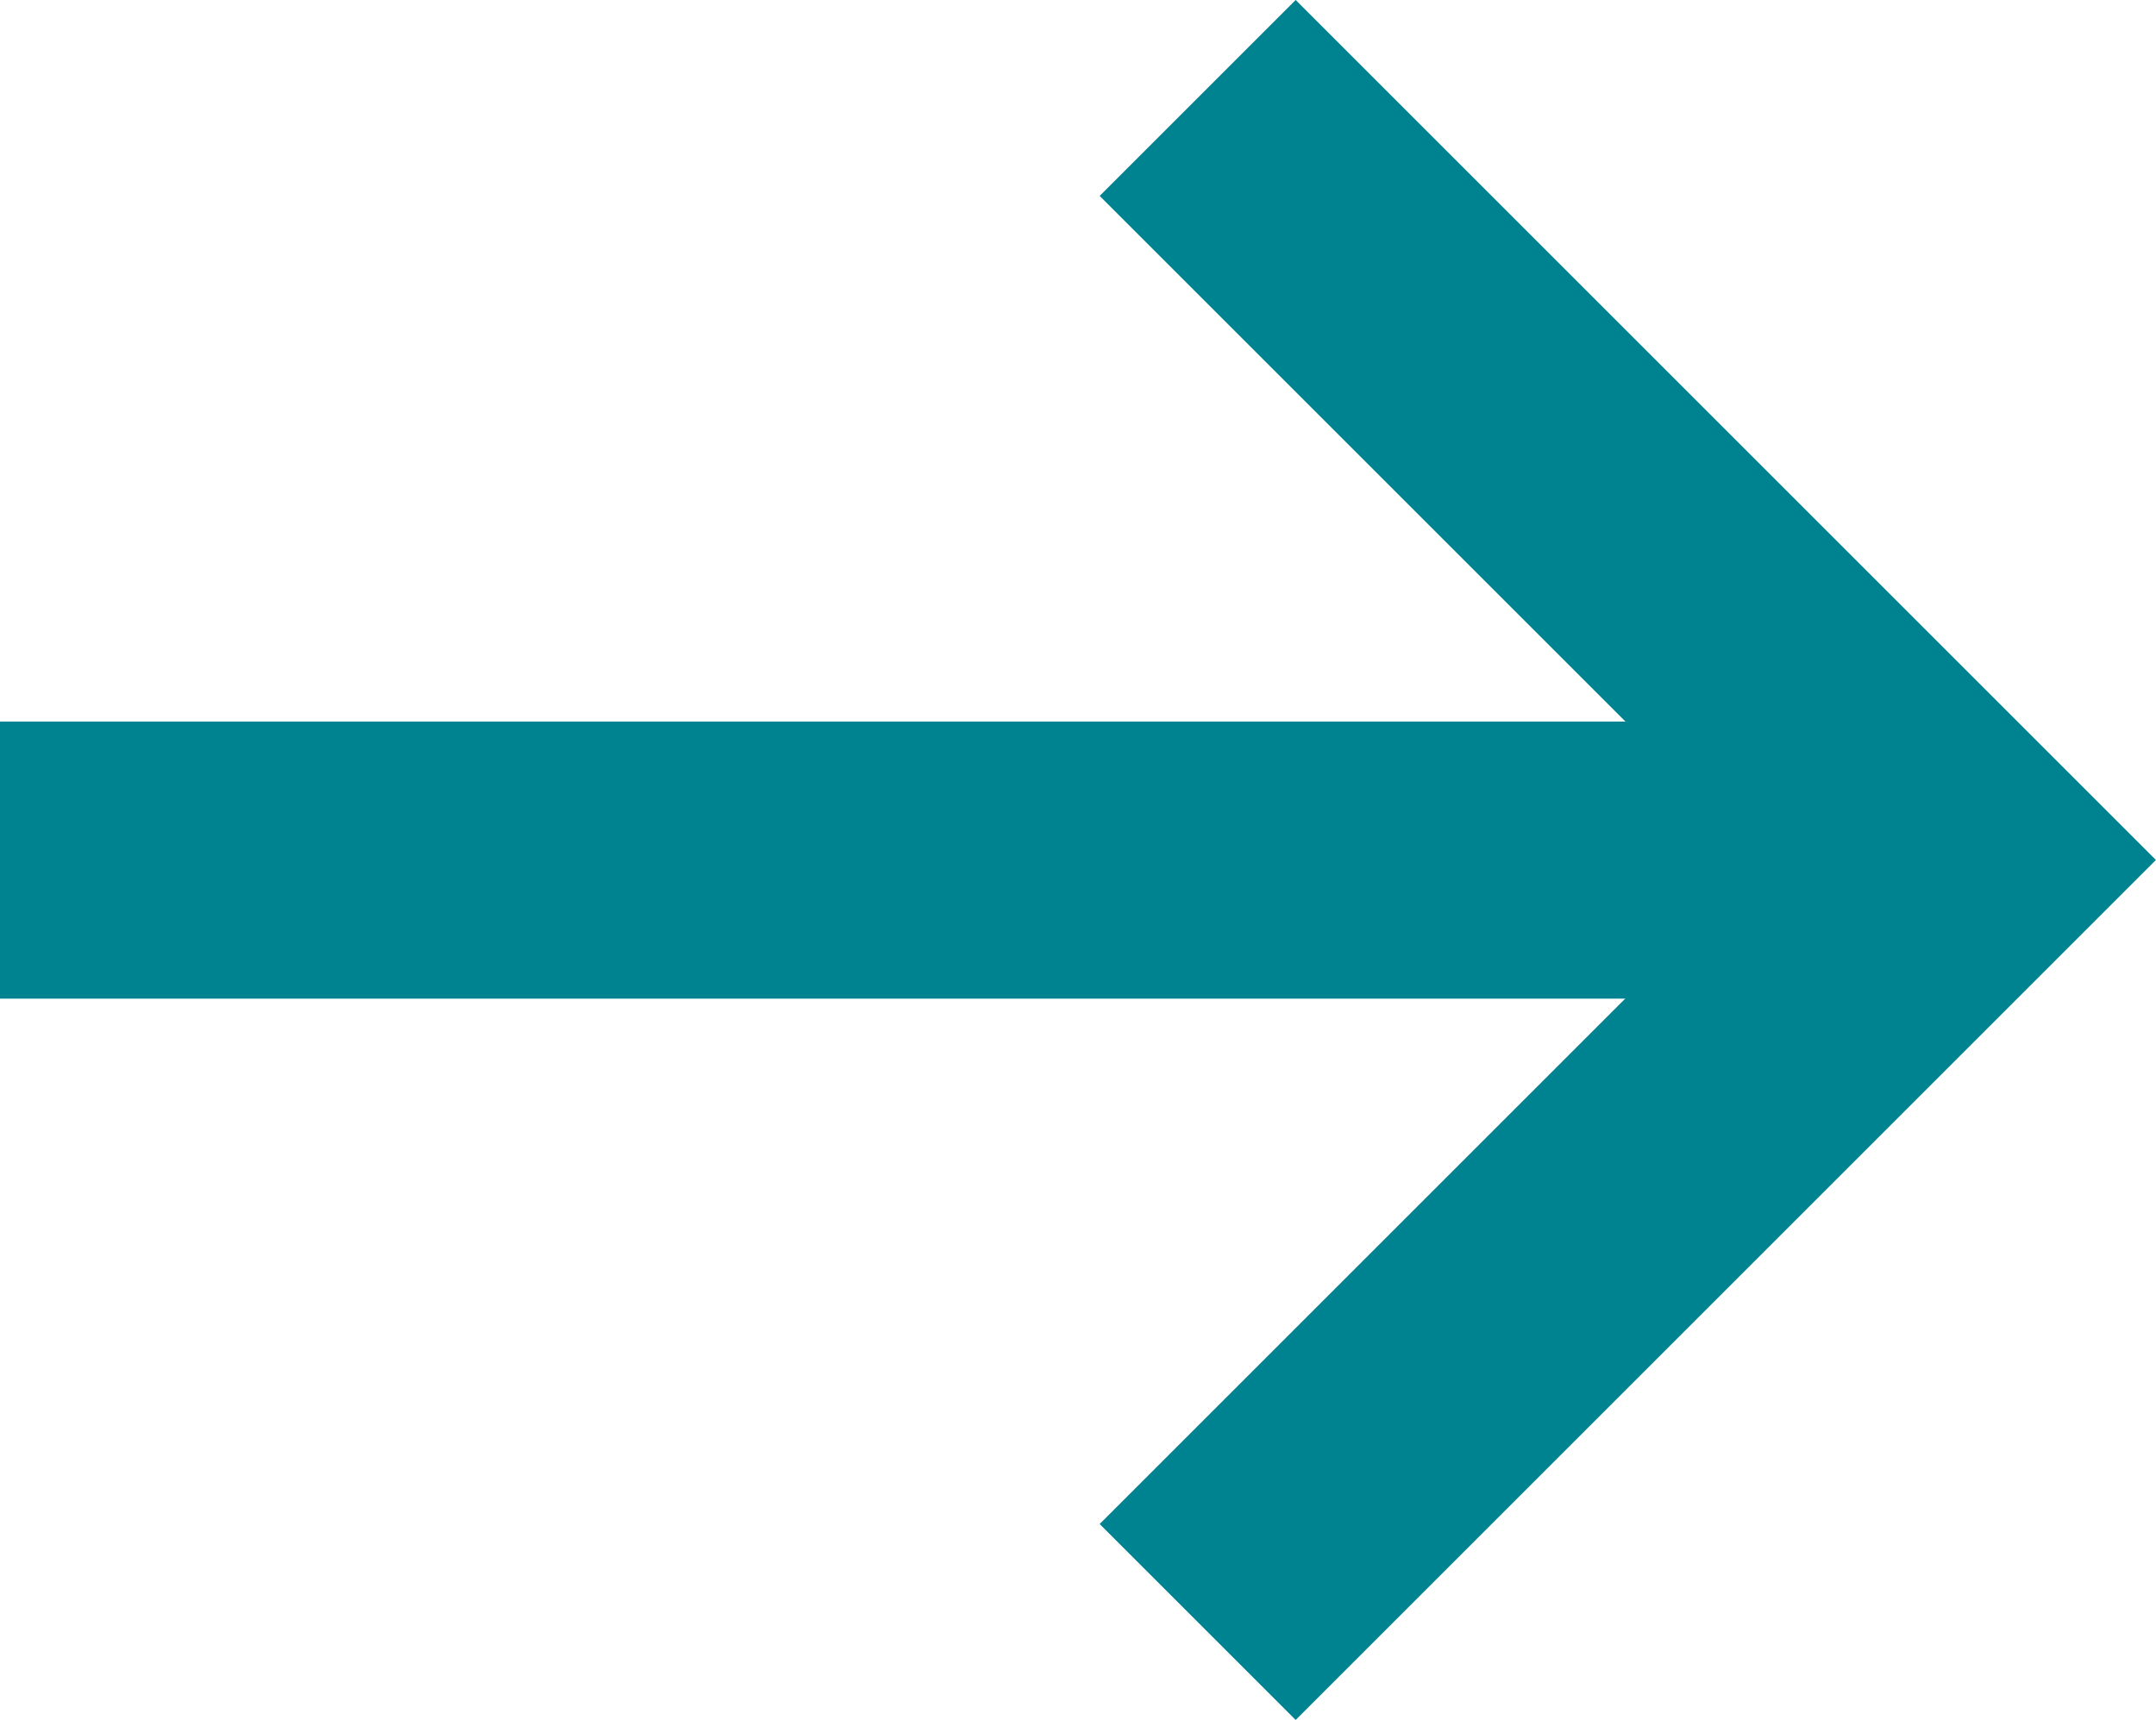 <svg xmlns="http://www.w3.org/2000/svg" width="15.557" height="12.413" viewBox="0 0 15.557 12.413">
  <g id="arrow-right" transform="translate(-14 -17.293)">
    <path id="layer2" d="M28.142,32H14" transform="translate(0 -8.499)" fill="none" stroke="#008390" stroke-width="2"/>
    <path id="layer1" d="M36,18l5.5,5.5L36,29" transform="translate(-13.358)" fill="none" stroke="#008390" stroke-width="2"/>
  </g>
</svg>
